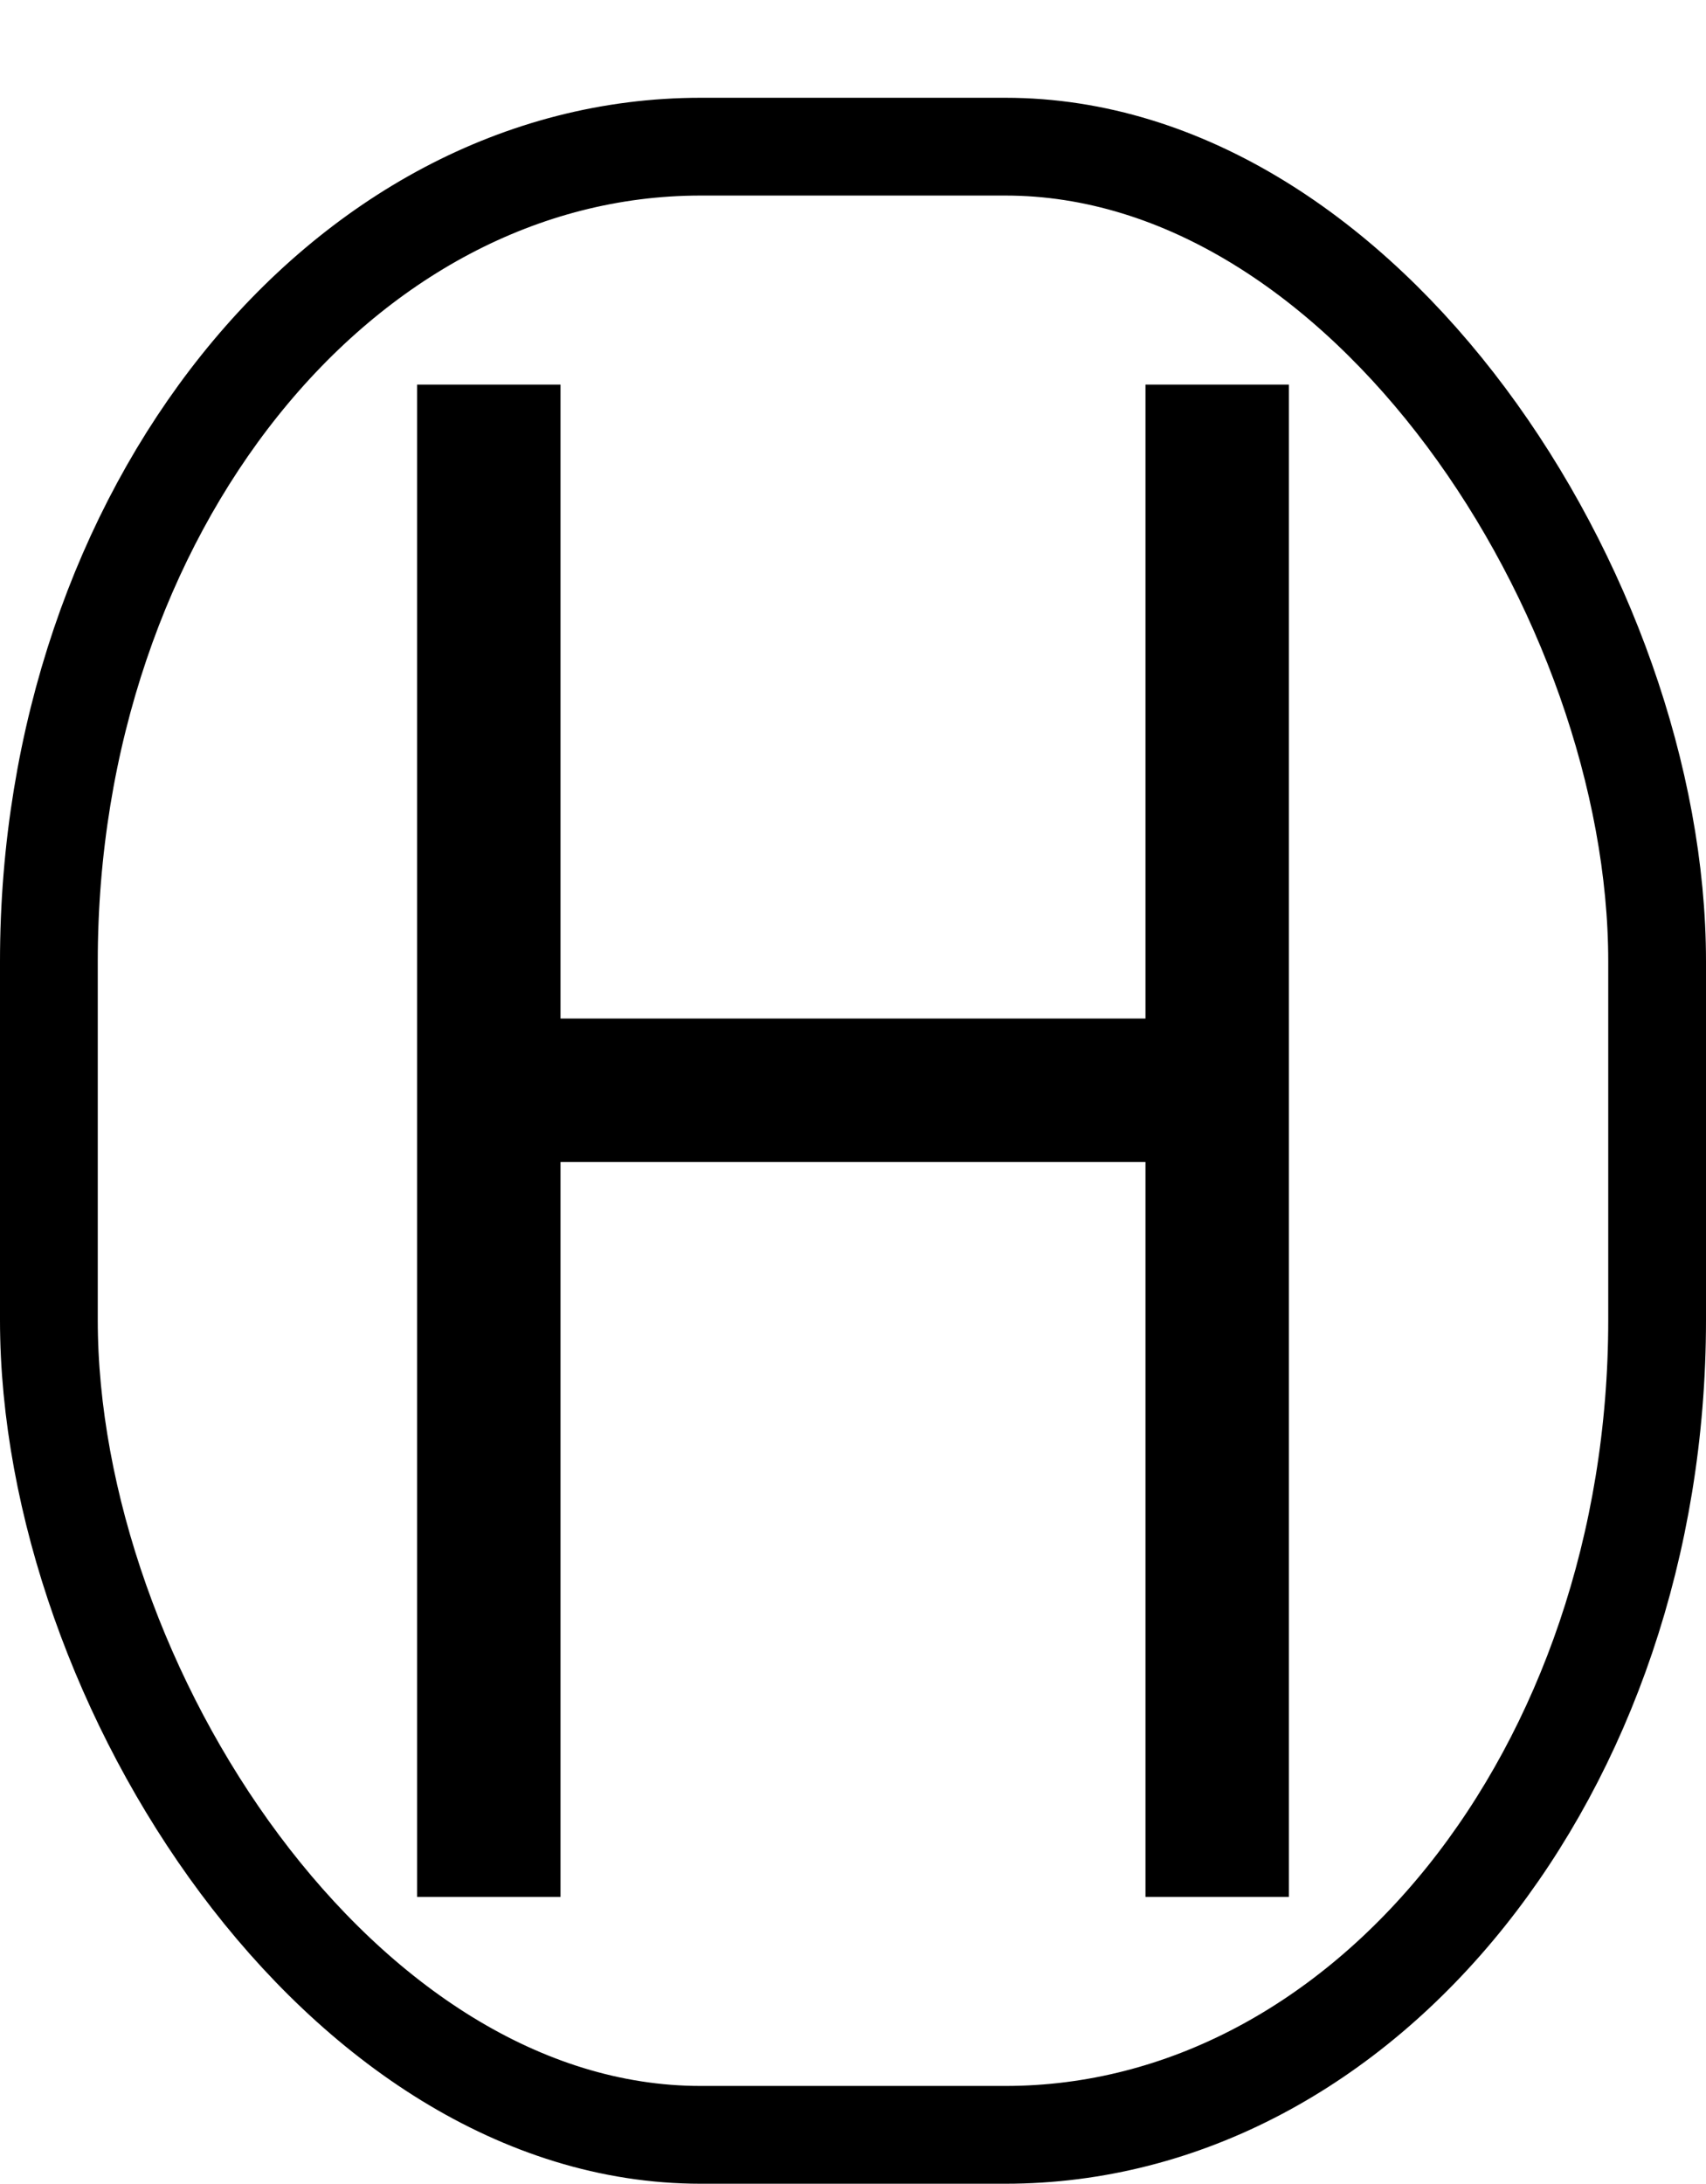 <?xml version="1.0" encoding="UTF-8" standalone="no"?>
<!-- Created with Inkscape (http://www.inkscape.org/) -->

<svg
   xmlns:dc="http://purl.org/dc/elements/1.1/"
   xmlns:cc="http://creativecommons.org/ns#"
   xmlns:rdf="http://www.w3.org/1999/02/22-rdf-syntax-ns#"
   xmlns:svg="http://www.w3.org/2000/svg"
   xmlns="http://www.w3.org/2000/svg"
   version="1.1"
   width="52.35"
   height="67"
   viewBox="0 -200 523.5 670"
   id="svg3049">
  <defs
     id="defs3057" />
  <path
     d="m 373.498,-60 0,195.563 2e-5,224.438 m 0.002,-225.503 -223.5,0 m 1.7e-4,-194.497 0,195.563 1e-5,224.438"
     id="path7073-9-3-1"
     style="fill:none;stroke:#000000;stroke-width:44;stroke-linecap:square;stroke-linejoin:miter;stroke-miterlimit:4;stroke-opacity:1;stroke-dasharray:none" />
  <rect
     width="493.5"
     height="610"
     rx="200"
     ry="250"
     x="15"
     y="-155"
     id="rect9923"
     style="color:#000000;fill:none;stroke:#000000;stroke-width:30;stroke-linecap:square;stroke-linejoin:miter;stroke-miterlimit:4;stroke-opacity:1;stroke-dasharray:none;stroke-dashoffset:0;marker:none;visibility:visible;display:inline;overflow:visible;enable-background:accumulate" />
</svg>
